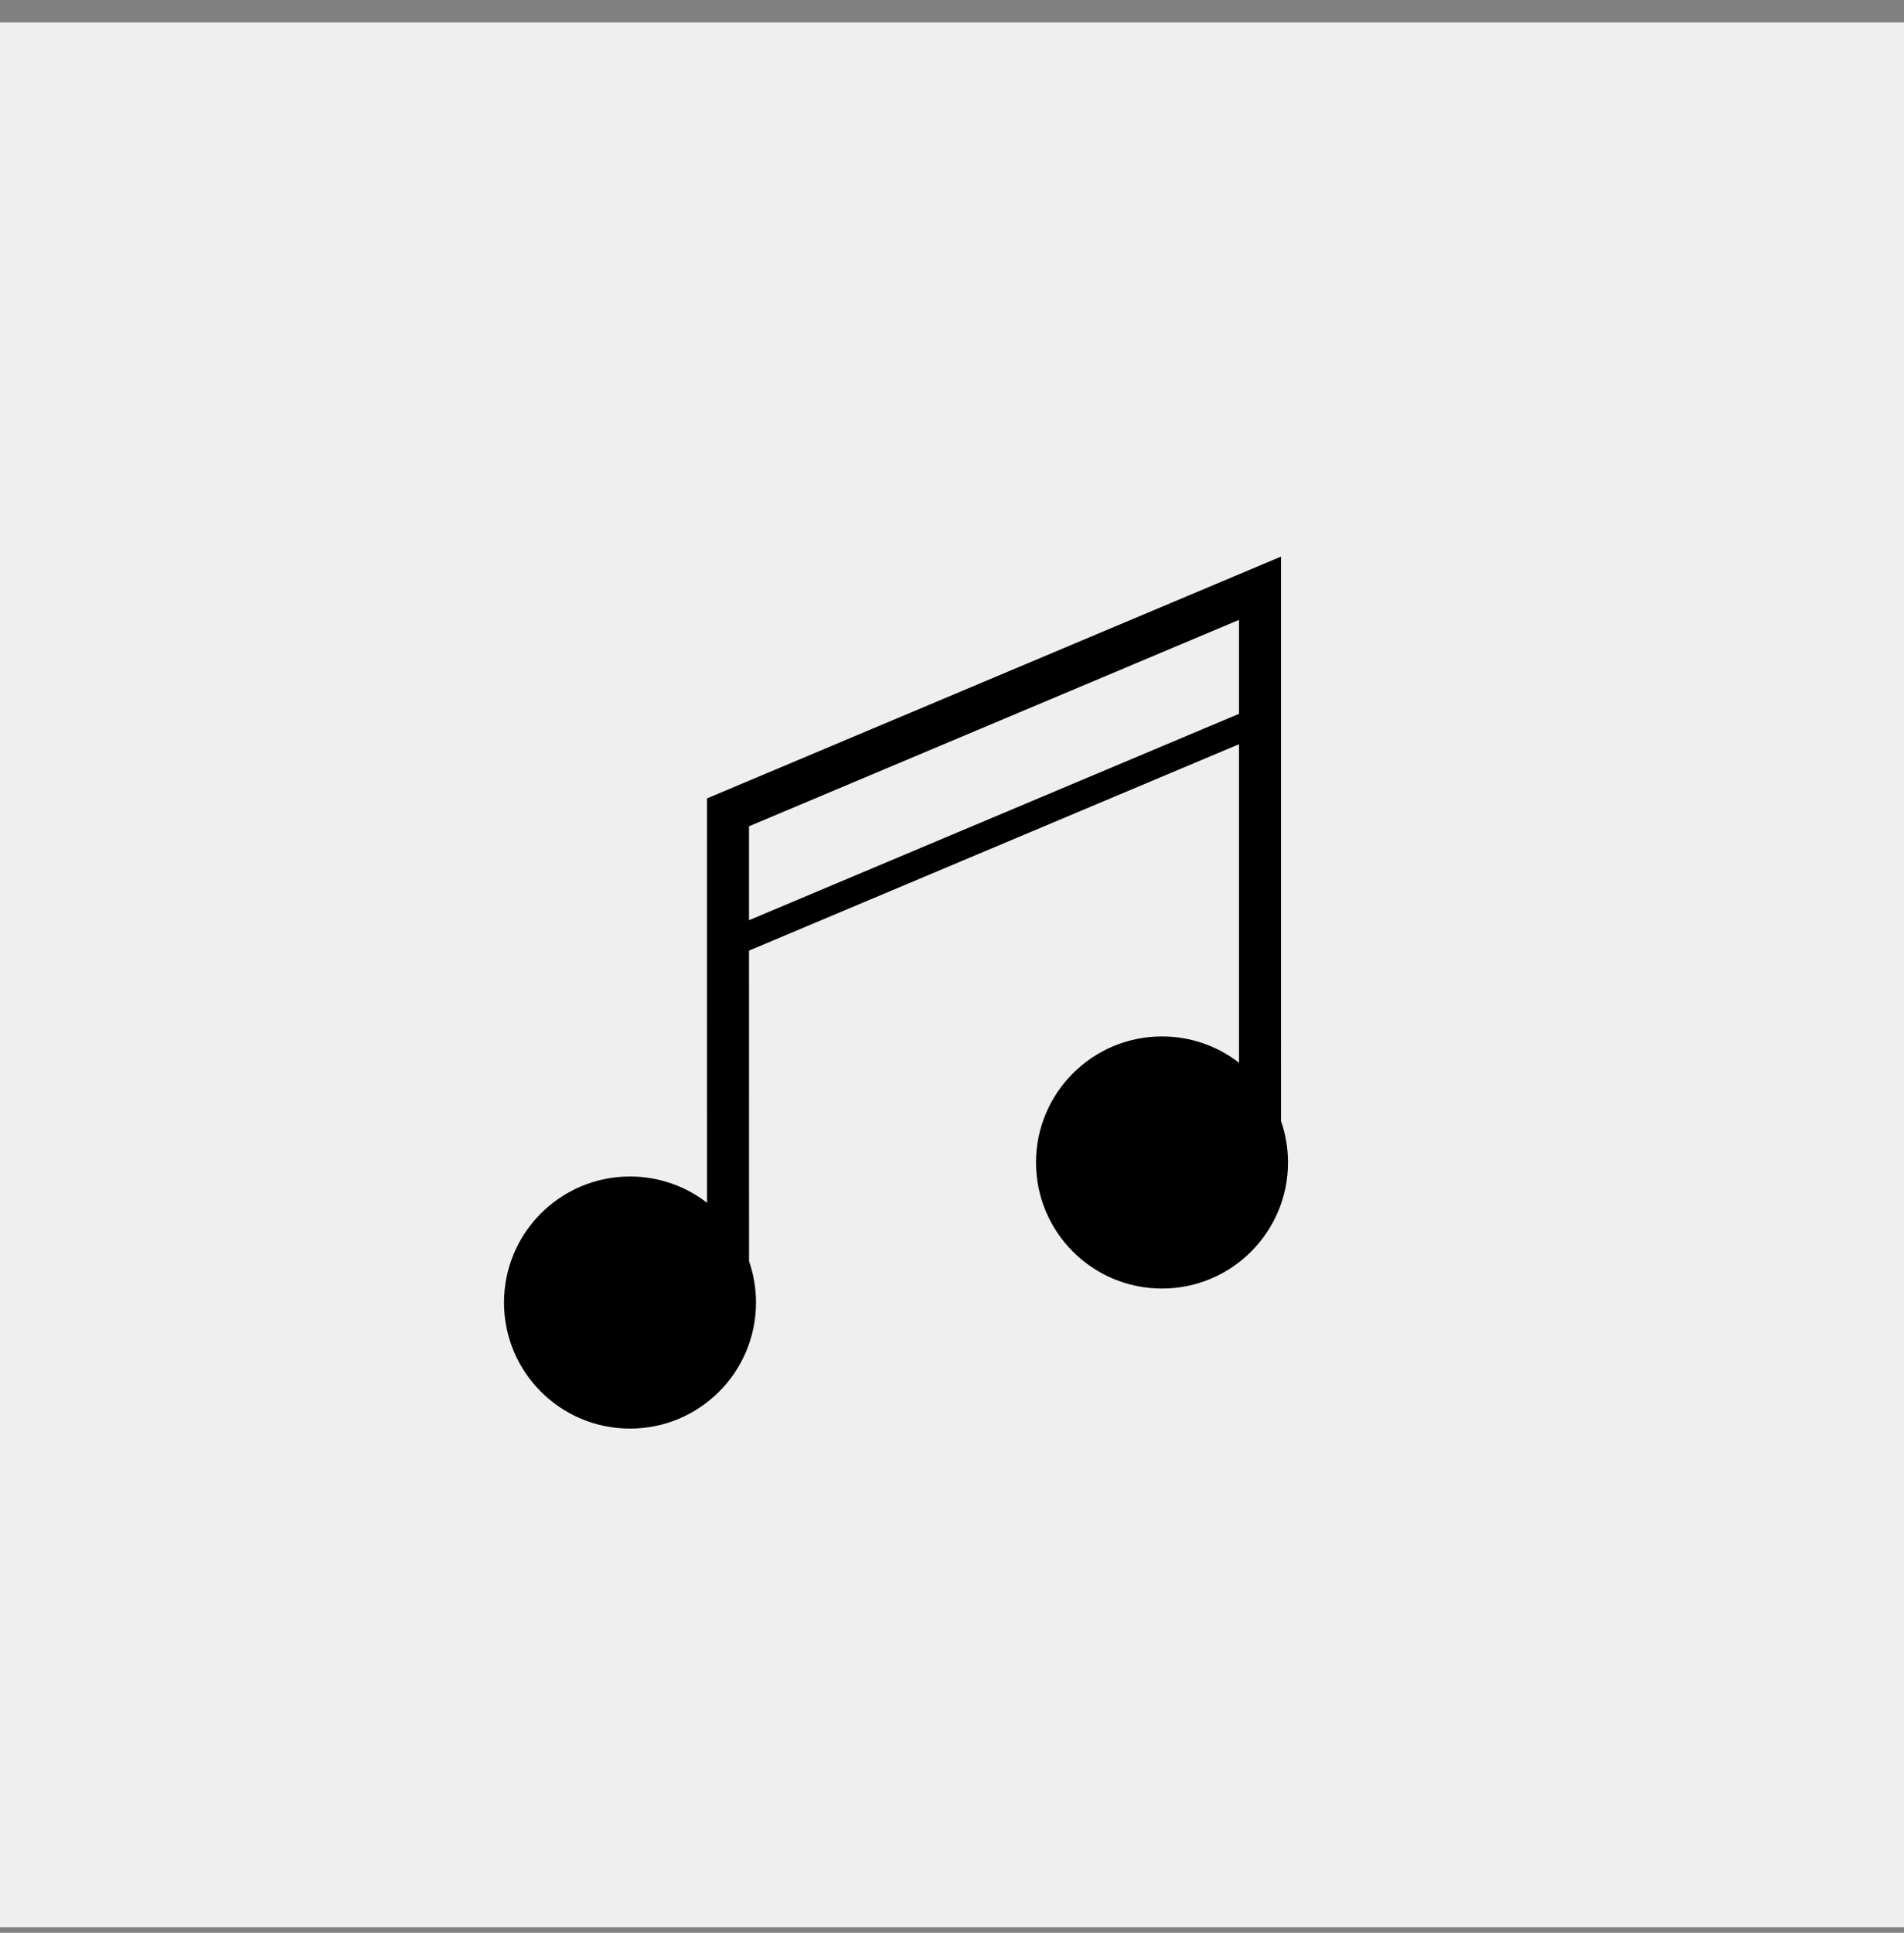 <?xml version="1.0" encoding="UTF-8"?>
<svg width="68px" height="69px" viewBox="0 0 68 69" version="1.1" xmlns="http://www.w3.org/2000/svg" xmlns:xlink="http://www.w3.org/1999/xlink">
    <rect x="0" y="0" width="68" height="69" fill="#808080" stroke="none"/>
    <title>icon-bose</title>
    <g id="Page-1" stroke="none" stroke-width="1" fill="none" fill-rule="evenodd">
        <g id="icon-bose" transform="translate(0, 0.8)">
            <rect id="Rectangle-Copy-15" fill="#EFEFEF" x="0" y="0" width="68" height="68"></rect>
            <path d="M45.75,19.07 L45.751,39.221 C45.912,39.684 46,40.182 46,40.7 C46,43.185 43.985,45.2 41.5,45.2 C39.015,45.2 37,43.185 37,40.7 C37,38.215 39.015,36.2 41.5,36.2 C42.536,36.2 43.491,36.55 44.251,37.139 L44.25,25.768 L26.75,33.136 L26.751,44.221 C26.912,44.684 27,45.182 27,45.7 C27,48.185 24.985,50.2 22.5,50.2 C20.015,50.2 18,48.185 18,45.7 C18,43.215 20.015,41.2 22.5,41.2 C23.536,41.2 24.491,41.55 25.251,42.139 L25.25,27.702 L45.75,19.07 Z M44.25,21.329 L26.75,28.698 L26.75,32.051 L44.25,24.683 L44.25,21.329 Z" id="Combined-Shape" fill="#000000"></path>
        </g>
    </g>
</svg>